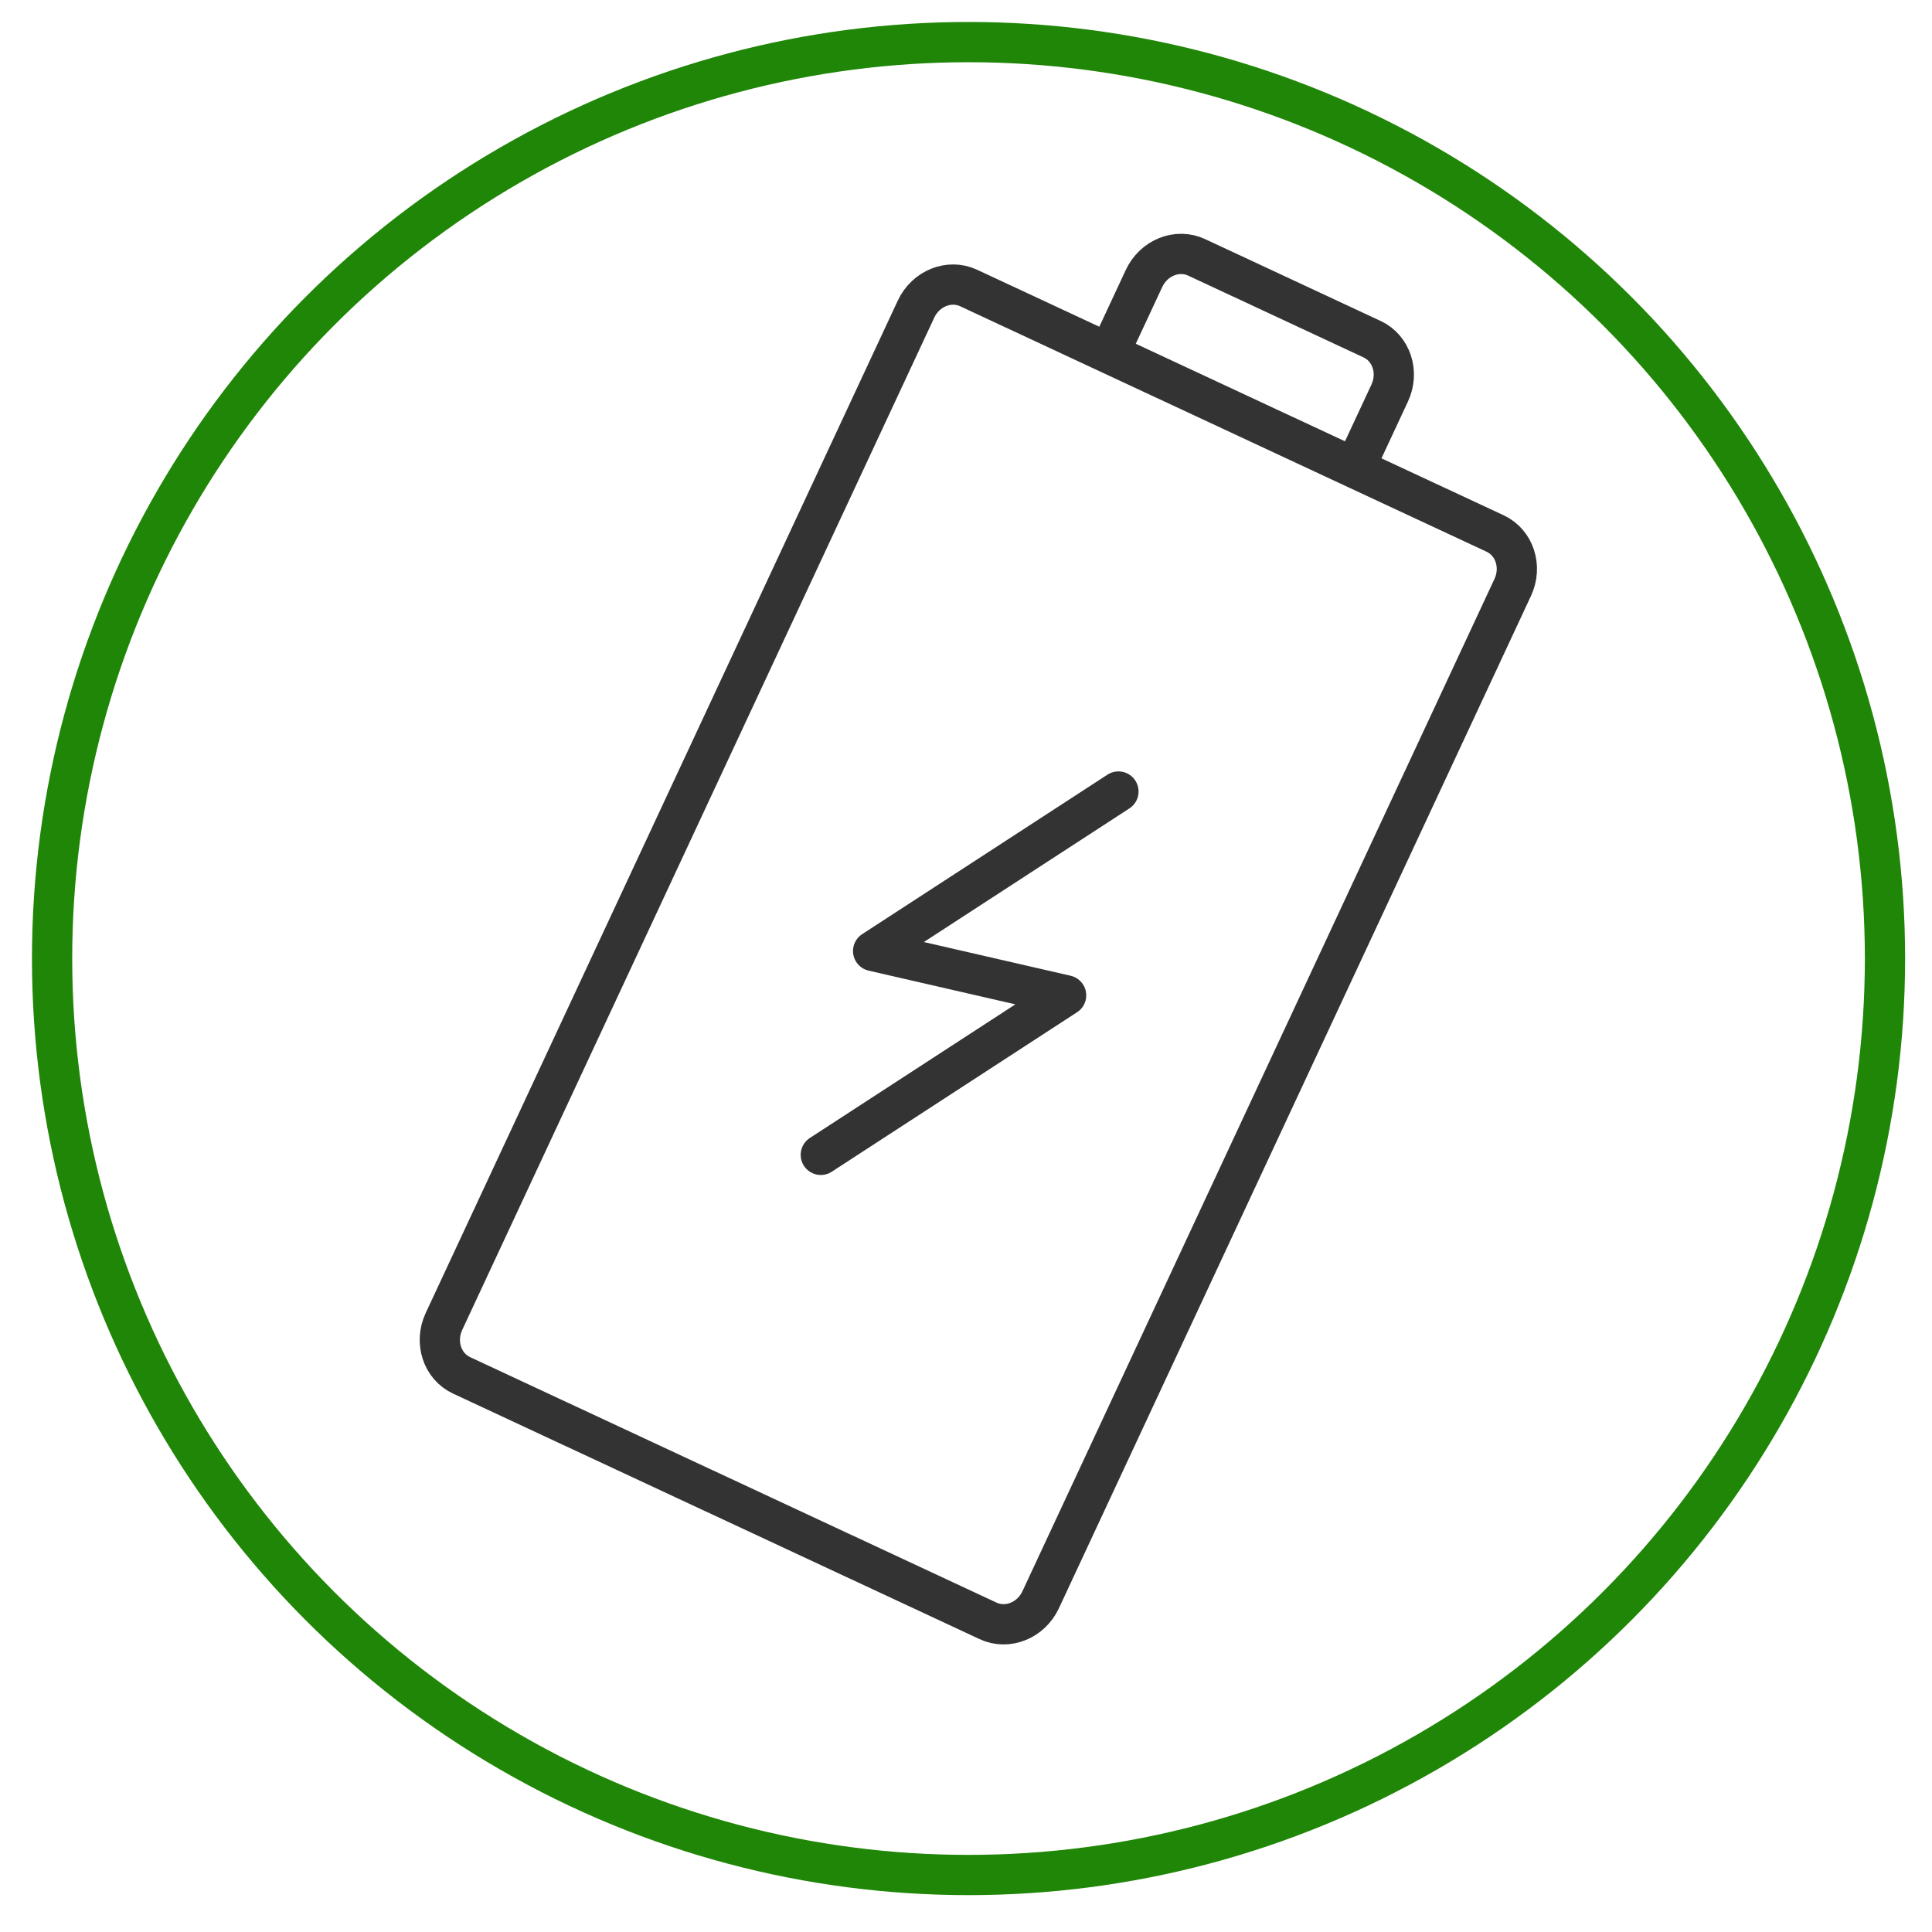 <svg width="48" height="48" xmlns="http://www.w3.org/2000/svg" fill="none">
 <g>
  <title>Layer 1</title>
  <ellipse stroke="#208607" cx="24.063" cy="23.815" id="svg_4" rx="22.769" ry="22.769"/>
  <path d="m26.402,18.718l-3.849,6.167l4.811,-1.028l-3.849,6.167m-5.774,8.737l14.434,0c0.531,0 0.962,-0.46 0.962,-1.028l0,-27.752c0,-0.568 -0.431,-1.028 -0.962,-1.028l-14.434,0c-0.531,0 -0.962,0.46 -0.962,1.028l0,27.752c0,0.568 0.431,1.028 0.962,1.028zm10.585,-29.808l0,-2.056c0,-0.568 -0.431,-1.028 -0.962,-1.028l-4.811,0c-0.531,0 -0.962,0.46 -0.962,1.028l0,2.056l6.736,0z" stroke="#333333" stroke-linecap="round" stroke-linejoin="round" id="svg_1" transform="rotate(25, 24.958, 22.316)"/>
 </g>

</svg>